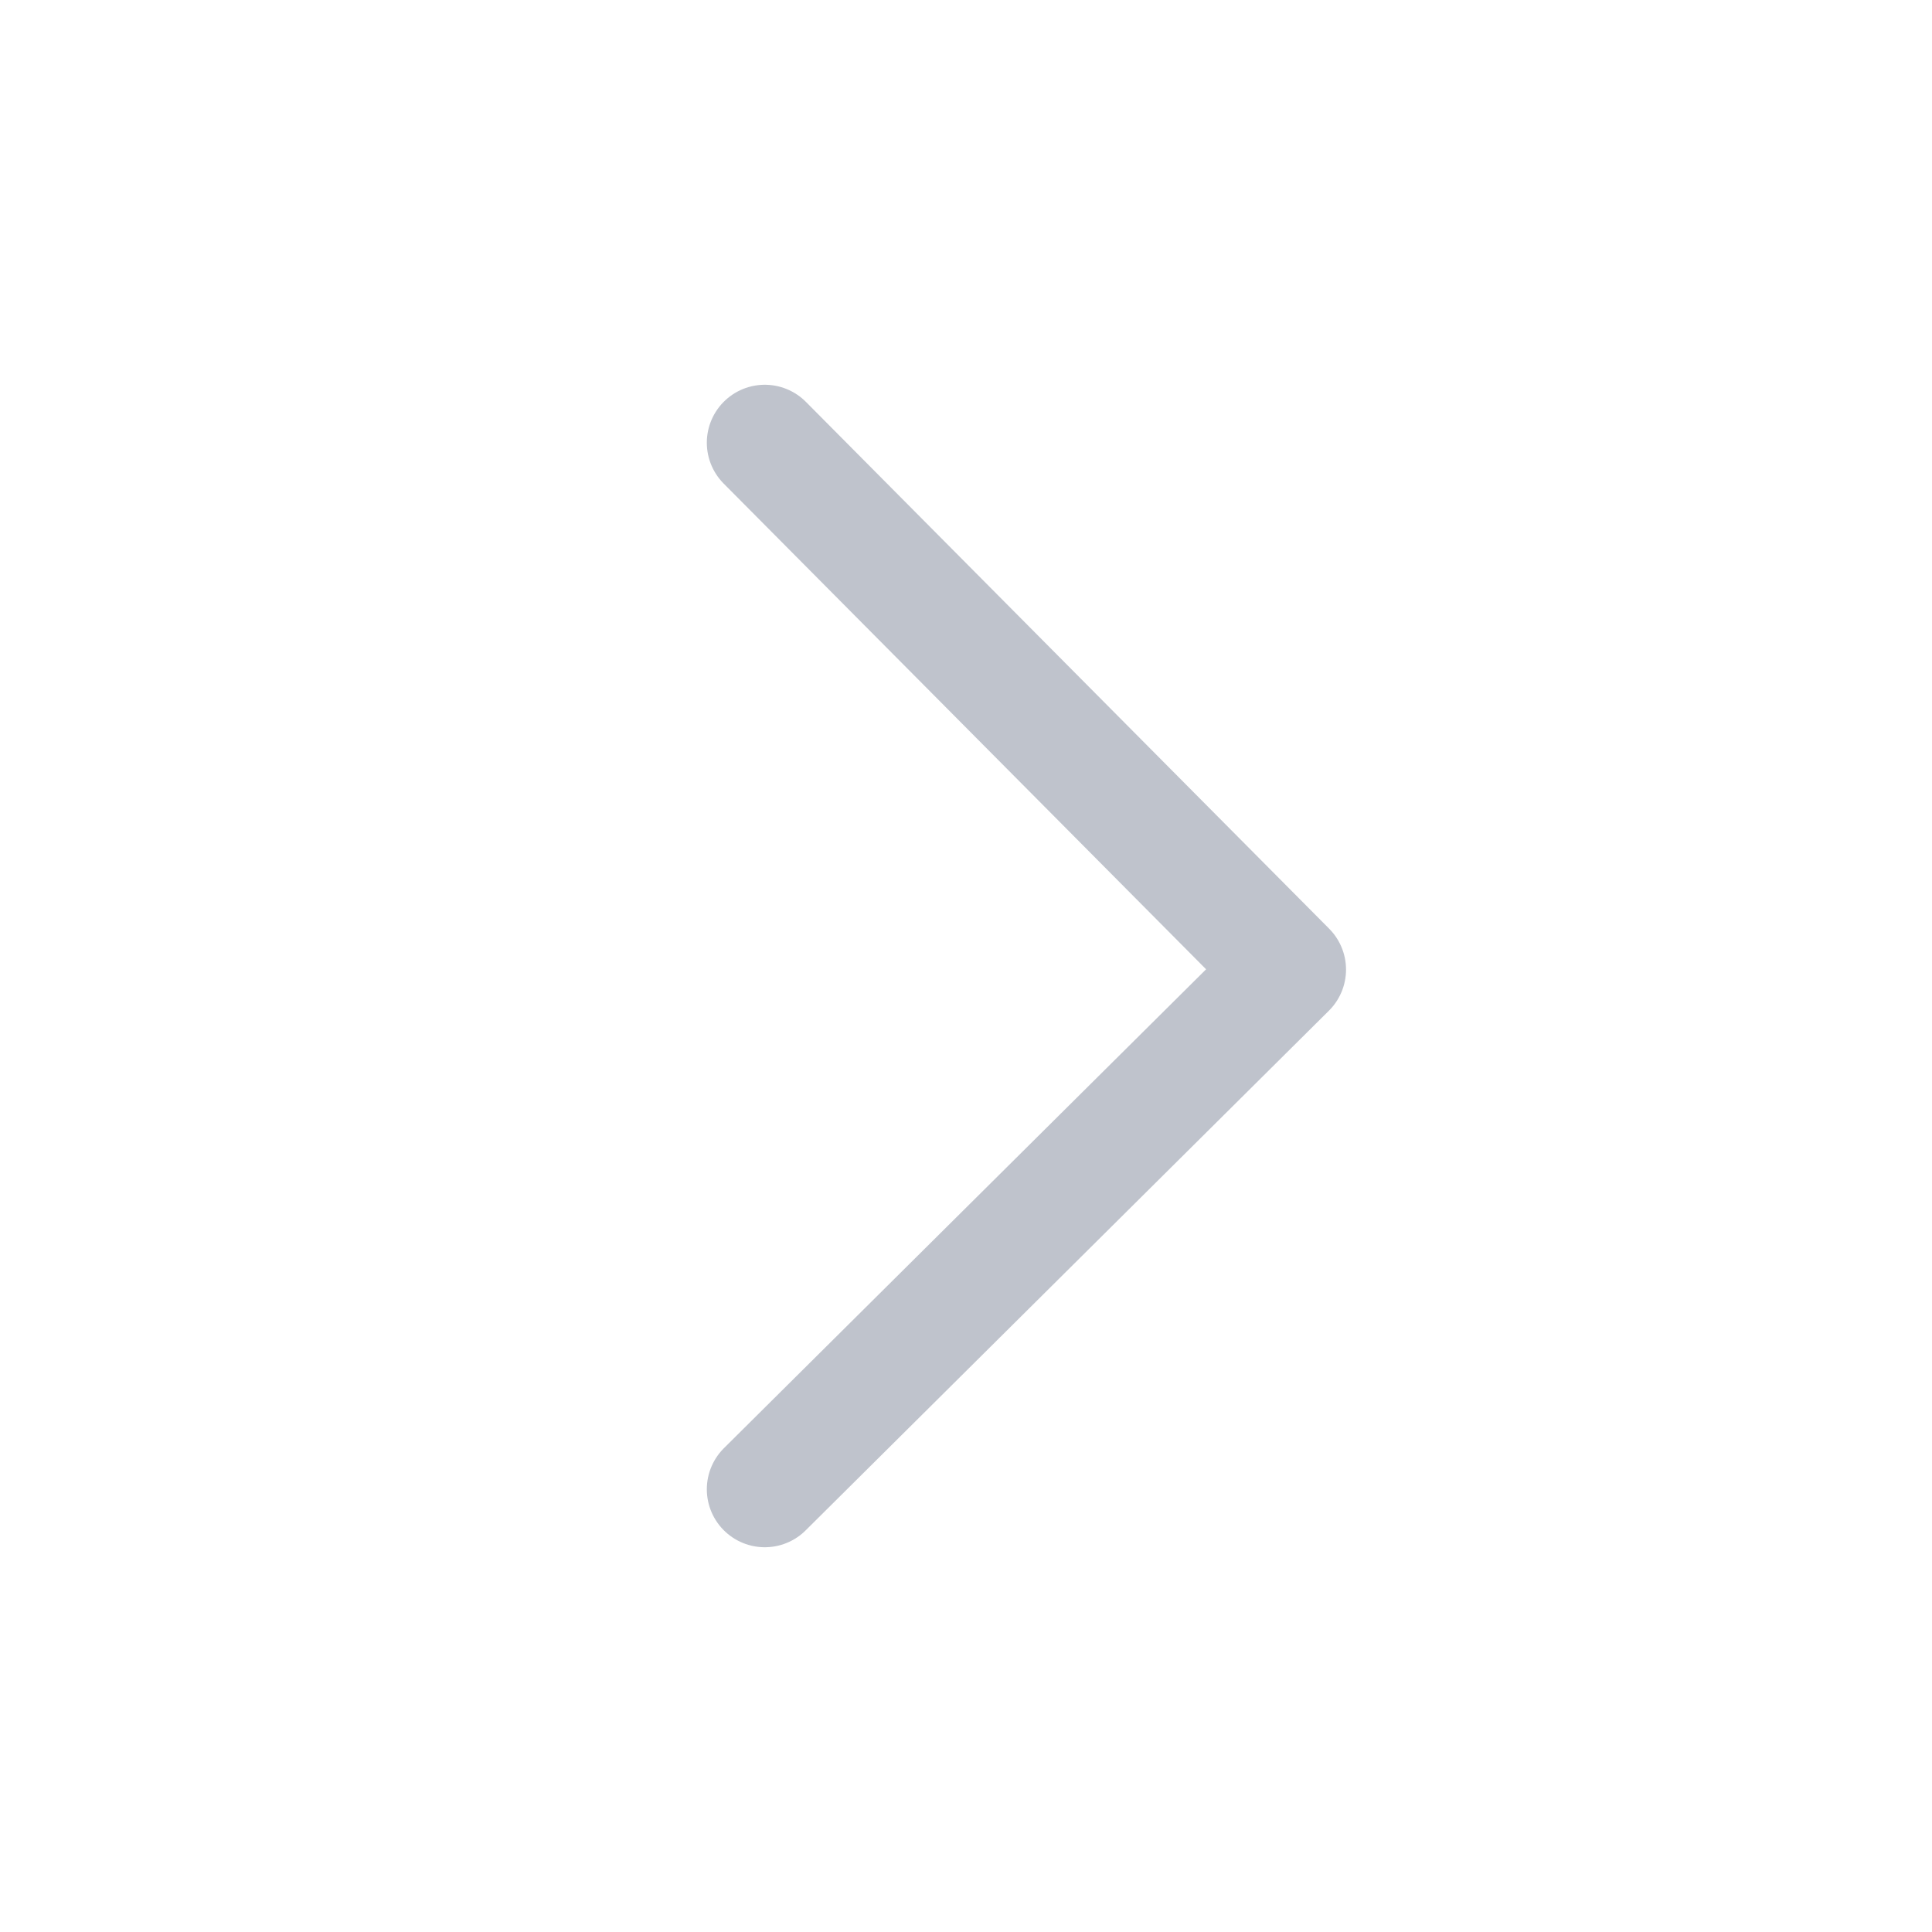 <svg width="20" height="20" viewBox="0 0 20 20" fill="none" xmlns="http://www.w3.org/2000/svg">
    <path fill="#D8D8D8" fill-opacity=".01" d="M0 0h20v20H0z"/>
    <path d="m7.917 4.583 5.417 5.454-5.417 5.38" stroke="#BFC3CC" stroke-width="1.2" stroke-linecap="round" stroke-linejoin="round"/>
</svg>

